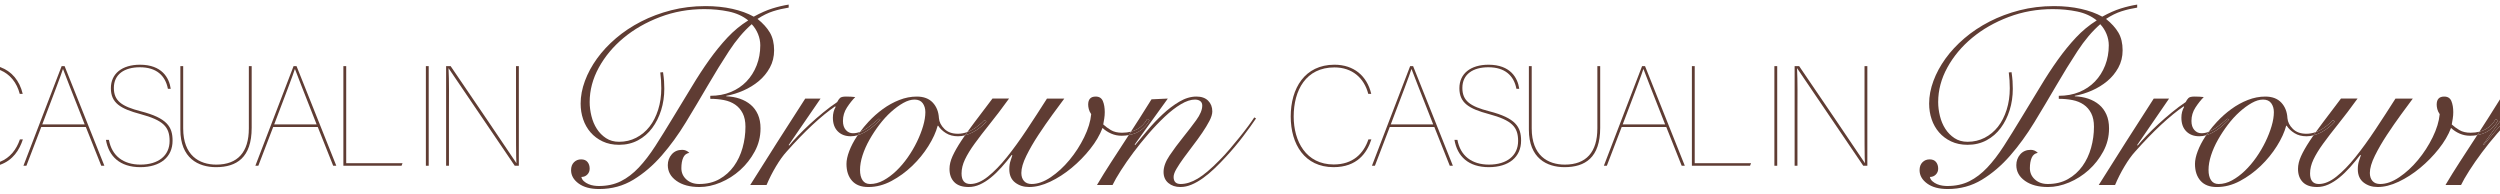 <?xml version="1.0" encoding="UTF-8"?>
<svg id="_レイヤー_1" xmlns="http://www.w3.org/2000/svg" version="1.1" viewBox="0 0 839.258 65">
  <!-- Generator: Adobe Illustrator 29.7.1, SVG Export Plug-In . SVG Version: 2.1.1 Build 8)  -->
  <defs>
    <style>
      .st0 {
        fill: #5f3c33;
      }
    </style>
  </defs>
  <path class="st0" d="M833.776,48.696c1.181-1.405,2.558-3.05,4.133-4.935.434-.52.898-1.014,1.35-1.518v-1.55l-5.651,7.834.169.169Z"/>
  <path class="st0" d="M7.673,46.806h-.997c-1.141,3.354-3.259,6.157-6.676,7.518v1.007c4.391-1.533,6.562-5.082,7.673-8.525Z"/>
  <path class="st0" d="M6.628,31.511h.998c-1.044-4.456-3.727-7.629-7.626-9.01v1.006c3.369,1.366,5.655,4.242,6.628,8.003Z"/>
  <path class="st0" d="M20.692,22.201L7.867,55.641h.997l4.988-13.015h14.962l5.178,13.015h1.045l-13.348-33.44h-.997ZM14.184,41.771c3.325-8.693,6.603-17.338,6.936-18.573h.047c.665,1.663,3.04,7.98,7.268,18.573h-14.25Z"/>
  <path class="st0" d="M47.246,37.354c-6.46-1.663-9.024-3.515-9.024-7.838,0-4.607,3.562-6.935,8.74-6.935,5.558,0,8.55,2.803,9.404,7.22h.95c-.522-3.705-2.992-8.075-10.308-8.075-6.032,0-9.785,2.993-9.785,7.885,0,4.94,3.183,6.888,9.928,8.692,7.743,2.09,9.785,4.323,9.785,9.025,0,4.94-3.8,7.933-9.785,7.933-5.7,0-9.595-2.897-10.593-8.312h-.997c.95,5.51,4.655,9.167,11.542,9.167,6.745,0,10.831-3.42,10.831-8.883,0-4.655-1.806-7.6-10.688-9.88Z"/>
  <path class="st0" d="M83.539,43.101c0,7.98-3.753,12.16-10.926,12.16-5.747,0-11.115-3.088-11.115-12.16v-20.9h-.949v21.328c0,9.595,6.032,12.588,11.97,12.588,6.888,0,11.97-3.183,11.97-13.205v-20.71h-.949v20.9Z"/>
  <path class="st0" d="M98.551,22.201l-12.825,33.44h.997l4.988-13.015h14.962l5.178,13.015h1.045l-13.348-33.44h-.997ZM92.043,41.771c3.325-8.693,6.603-17.338,6.936-18.573h.047c.665,1.663,3.04,7.98,7.268,18.573h-14.25Z"/>
  <polygon class="st0" points="116.223 22.201 115.273 22.201 115.273 55.641 134.796 55.641 135.128 54.786 116.223 54.786 116.223 22.201"/>
  <rect class="st0" x="142.967" y="22.201" width=".95" height="33.44"/>
  <path class="st0" d="M173.226,38.969c0,5.415,0,14.916.143,15.818l-.095-.143c-1.758-2.708-16.197-23.94-21.993-32.443h-1.52v33.44h.95v-17.148c0-6.127.095-11.163-.143-15.627l.095.143c2.186,3.183,16.578,24.415,22.136,32.633h1.377V22.201h-.95v16.768Z"/>
  <path class="st0" d="M255.313,43.128c0-1.799-.294-3.359-.88-4.681-.588-1.321-1.398-2.417-2.434-3.29-1.034-.871-2.251-1.546-3.647-2.024-1.398-.477-2.909-.745-4.53-.801v-.168c1.914-.337,3.829-.928,5.742-1.771,1.914-.844,3.632-1.898,5.152-3.163,1.52-1.266,2.759-2.769,3.716-4.513.956-1.743,1.437-3.683,1.437-5.82,0-2.362-.472-4.344-1.413-5.947-.942-1.603-2.328-3.134-4.154-4.597,1.799-1.181,3.543-2.038,5.229-2.573,1.688-.534,3.43-.941,5.229-1.223v-1.012c-1.8.282-3.642.717-5.524,1.308-1.885.59-3.951,1.505-6.2,2.741-2.024-1.124-4.415-1.995-7.17-2.615-2.756-.618-5.765-.928-9.025-.928-4.049,0-7.887.464-11.514,1.392s-7.001,2.193-10.122,3.796-5.934,3.473-8.436,5.609c-2.502,2.138-4.626,4.415-6.368,6.833-1.743,2.418-3.093,4.921-4.049,7.507-.957,2.587-1.434,5.118-1.434,7.592,0,1.855.28,3.614.844,5.272.561,1.659,1.392,3.121,2.488,4.386,1.096,1.265,2.445,2.277,4.049,3.037,1.603.759,3.443,1.139,5.524,1.139,2.362,0,4.484-.506,6.369-1.519,1.883-1.012,3.471-2.389,4.766-4.133,1.293-1.743,2.29-3.739,2.994-5.989.702-2.248,1.055-4.639,1.055-7.169,0-.899-.029-1.757-.085-2.573-.057-.814-.168-1.813-.337-2.995l-.928.084c.111.9.196,1.786.253,2.657.056.873.084,1.758.084,2.657,0,2.587-.352,4.991-1.054,7.212-.704,2.222-1.674,4.12-2.91,5.694-1.238,1.575-2.729,2.812-4.471,3.711-1.744.9-3.656,1.35-5.736,1.35-1.687,0-3.149-.407-4.386-1.223-1.238-.814-2.265-1.855-3.079-3.121-.815-1.265-1.421-2.699-1.813-4.302-.395-1.603-.591-3.163-.591-4.682,0-3.992,1.025-7.857,3.079-11.598,2.052-3.739,4.821-7.056,8.309-9.953,3.486-2.896,7.562-5.23,12.23-7.001,4.667-1.771,9.616-2.657,14.846-2.657,2.868,0,5.595.268,8.183.801,2.586.535,4.778,1.533,6.579,2.994-2.53,1.575-4.851,3.488-6.959,5.736-2.108,2.25-4.147,4.752-6.115,7.507-1.969,2.756-3.923,5.75-5.862,8.983-1.94,3.234-4.036,6.678-6.284,10.333-2.138,3.543-4.12,6.735-5.947,9.574-1.828,2.84-3.684,5.259-5.566,7.254-1.885,1.997-3.895,3.529-6.031,4.597-2.138,1.069-4.611,1.603-7.423,1.603-.451,0-.984-.042-1.603-.126-.62-.084-1.224-.253-1.813-.506-.591-.253-1.111-.576-1.561-.97-.451-.393-.731-.871-.844-1.434.787,0,1.447-.266,1.982-.801.533-.534.801-1.194.801-1.982,0-.899-.239-1.645-.717-2.235-.479-.59-1.195-.886-2.15-.886-.957,0-1.759.324-2.404.97-.647.647-.97,1.533-.97,2.657,0,1.744.843,3.234,2.53,4.47,1.687,1.236,3.992,1.856,6.917,1.856,4.217,0,8.041-1.041,11.472-3.121,3.429-2.08,6.592-4.779,9.489-8.098,2.896-3.317,5.595-7.029,8.098-11.134,2.501-4.104,4.947-8.209,7.338-12.315,2.39-4.104,4.779-7.984,7.17-11.641,2.39-3.655,4.935-6.664,7.634-9.025.899.957,1.603,2.053,2.109,3.29.506,1.238.759,2.503.759,3.796,0,2.418-.408,4.668-1.223,6.748-.816,2.081-1.955,3.88-3.417,5.398-1.463,1.518-3.22,2.699-5.271,3.542-2.054.844-4.344,1.266-6.875,1.266v1.012c1.631,0,3.163.141,4.598.421,1.434.282,2.685.789,3.754,1.519,1.067.731,1.91,1.702,2.53,2.91.618,1.21.928,2.713.928,4.513,0,2.418-.324,4.78-.97,7.085-.647,2.307-1.617,4.358-2.91,6.158-1.295,1.8-2.91,3.248-4.851,4.344-1.94,1.097-4.204,1.645-6.79,1.645-1.744,0-3.178-.506-4.302-1.519-1.126-1.012-1.688-2.277-1.688-3.795,0-1.405.2-2.573.602-3.5.4-.928,1.088-1.477,2.062-1.645-.681-.675-1.473-1.012-2.378-1.012-1.474,0-2.647.506-3.525,1.518s-1.315,2.222-1.315,3.627c0,2.138.97,3.895,2.91,5.272,1.94,1.378,4.513,2.066,7.718,2.066,2.306,0,4.667-.506,7.086-1.519,2.417-1.012,4.61-2.404,6.579-4.175,1.968-1.771,3.598-3.851,4.893-6.242,1.293-2.39,1.939-4.962,1.939-7.718Z"/>
  <path class="st0" d="M286.354,44.731c-.957,0-1.758-.365-2.404-1.096-.646-.73-.97-1.743-.97-3.037,0-1.63.449-3.134,1.35-4.513.898-1.377,1.827-2.544,2.783-3.501-.506-.055-.999-.097-1.476-.126-.479-.027-1.027-.042-1.646-.042-1.012,0-1.687.168-2.024.506-.337.337-.646.788-.928,1.35-1.518,1.012-3.065,2.166-4.639,3.458-1.575,1.294-3.079,2.602-4.513,3.922-1.435,1.322-2.756,2.615-3.965,3.88-1.21,1.265-2.208,2.376-2.994,3.332l-.169-.168,10.713-15.605h-5.146c-3.206,4.949-6.326,9.813-9.363,14.593-3.036,4.78-6.073,9.588-9.11,14.424h5.483c.898-2.136,1.953-4.218,3.163-6.242,1.209-2.024,2.375-3.654,3.501-4.892,3.092-3.486,6.016-6.508,8.772-9.068,2.754-2.558,5.284-4.625,7.591-6.2l.169.169c-.619,1.069-.928,2.277-.928,3.627,0,1.969.548,3.5,1.645,4.597s2.544,1.645,4.345,1.645c.795,0,1.571-.116,2.332-.342.259-.381.528-.76.808-1.138-.781.309-1.574.467-2.381.467Z"/>
  <path class="st0" d="M321.528,44.9c-1.913,0-3.416-.548-4.513-1.645-1.097-1.096-1.702-2.291-1.813-3.585-.113-2.136-.802-3.88-2.067-5.229-1.265-1.35-3.051-2.024-5.355-2.024-1.97,0-3.923.379-5.863,1.139-1.939.759-3.782,1.771-5.524,3.037-1.744,1.265-3.361,2.699-4.851,4.302-1.032,1.11-1.962,2.234-2.805,3.371.036-.014.072-.024.107-.039.814-.337,1.588-.759,2.319-1.265.73-.506,1.434-1.04,2.108-1.603.675-.561,1.266-1.067,1.771-1.518l.507.337c-.563.562-1.21,1.167-1.94,1.813-.731.647-1.519,1.252-2.361,1.813-.844.563-1.744,1.027-2.699,1.392-.205.079-.412.144-.62.206-.087.128-.182.256-.267.384-1.097,1.659-1.954,3.304-2.572,4.935-.619,1.631-.928,3.065-.928,4.302,0,2.362.618,4.247,1.855,5.651,1.236,1.406,3.064,2.109,5.482,2.109,2.643,0,5.229-.675,7.761-2.024,2.53-1.35,4.85-3.037,6.959-5.061,2.108-2.024,3.922-4.245,5.44-6.664,1.519-2.417,2.558-4.695,3.121-6.833h.168c.618.957,1.49,1.786,2.615,2.488,1.124.704,2.474,1.054,4.049,1.054.773,0,1.553-.109,2.339-.311.251-.361.502-.722.77-1.097-1.023.364-2.085.565-3.193.565ZM309.887,42.327c-.506,1.716-1.195,3.473-2.066,5.272-.873,1.8-1.898,3.542-3.079,5.229s-2.461,3.192-3.838,4.513c-1.379,1.322-2.812,2.391-4.302,3.205-1.491.816-2.994,1.223-4.513,1.223-1.126,0-1.969-.422-2.53-1.265-.563-.844-.844-1.996-.844-3.458,0-1.519.28-3.148.844-4.893.562-1.742,1.335-3.486,2.319-5.229.983-1.742,2.094-3.429,3.332-5.061,1.236-1.63,2.543-3.064,3.922-4.302,1.377-1.236,2.741-2.235,4.091-2.995s2.615-1.139,3.796-1.139c1.236,0,2.151.409,2.741,1.223.591.816.886,1.813.886,2.994,0,1.406-.253,2.967-.759,4.682Z"/>
  <path class="st0" d="M291.247,43.803c.843-.562,1.63-1.167,2.361-1.813.73-.646,1.377-1.251,1.94-1.813l-.507-.337c-.506.451-1.097.957-1.771,1.518-.675.563-1.378,1.097-2.108,1.603-.731.506-1.505.928-2.319,1.265-.036.015-.072.025-.107.039-.28.378-.549.757-.808,1.138.208-.062.415-.127.62-.206.955-.365,1.855-.829,2.699-1.392Z"/>
  <path class="st0" d="M376.691,44.562c-1.519,0-2.771-.295-3.754-.886-.984-.59-1.842-1.223-2.572-1.898.112-.618.224-1.278.337-1.982.112-.703.169-1.42.169-2.151,0-1.461-.211-2.699-.633-3.711s-1.223-1.518-2.403-1.518c-1.688,0-2.531.9-2.531,2.699,0,.451.07.957.211,1.518.14.563.407,1.126.802,1.687-.226,2.418-1.013,5.006-2.362,7.76-1.35,2.756-2.994,5.301-4.935,7.634-1.939,2.334-4.035,4.26-6.284,5.778-2.249,1.518-4.386,2.277-6.41,2.277-1.126,0-1.982-.337-2.573-1.012-.59-.675-.885-1.574-.885-2.699,0-1.574.561-3.5,1.687-5.778,1.124-2.278,2.474-4.61,4.049-7.001,1.574-2.389,3.163-4.681,4.766-6.875,1.603-2.193,2.91-3.964,3.923-5.314h-5.82c-2.25,3.542-4.513,7.03-6.79,10.459-2.278,3.431-4.5,6.495-6.664,9.194-2.165,2.699-4.289,4.879-6.368,6.537-2.081,1.659-4.049,2.488-5.905,2.488-1.969,0-2.952-1.181-2.952-3.543,0-1.518.38-3.079,1.139-4.681.76-1.603,1.842-3.374,3.248-5.314,1.404-1.94,3.092-4.133,5.061-6.58,1.968-2.446,4.134-5.3,6.495-8.562h-5.567c-2.249,2.981-4.26,5.638-6.03,7.971-.87,1.146-1.674,2.236-2.415,3.273.534-.19,1.062-.411,1.573-.701,1.489-.844,2.881-1.94,4.175-3.29l.675.422c-1.35,1.519-2.867,2.729-4.555,3.627-.887.474-1.766.814-2.638,1.039-.469.674-.919,1.332-1.328,1.956-1.238,1.885-2.193,3.572-2.868,5.061-.675,1.491-1.013,2.91-1.013,4.26,0,1.855.534,3.332,1.603,4.428,1.068,1.097,2.671,1.645,4.809,1.645,1.293,0,2.558-.282,3.796-.844,1.236-.561,2.459-1.335,3.669-2.319,1.209-.983,2.404-2.137,3.585-3.458,1.181-1.321,2.333-2.712,3.458-4.175l.169.168c-.113.395-.31.999-.591,1.814-.281.815-.421,1.758-.421,2.826,0,1.969.646,3.458,1.939,4.47,1.293,1.013,2.868,1.519,4.724,1.519,2.193,0,4.541-.59,7.044-1.771,2.501-1.181,4.905-2.727,7.212-4.639,2.305-1.911,4.386-4.034,6.241-6.369,1.856-2.333,3.233-4.681,4.134-7.043.843.788,1.813,1.42,2.91,1.898,1.097.478,2.263.717,3.5.717.849,0,1.638-.086,2.394-.218.25-.385.501-.772.747-1.153-.905.233-1.891.358-2.972.358Z"/>
  <path class="st0" d="M331.143,40.766l-.675-.422c-1.294,1.35-2.686,2.446-4.175,3.29-.511.289-1.039.51-1.573.701-.268.375-.518.736-.77,1.097.872-.224,1.751-.565,2.638-1.039,1.688-.898,3.205-2.108,4.555-3.627Z"/>
  <path class="st0" d="M418.993,42.369c-.872,1.181-1.842,2.433-2.91,3.754-1.068,1.322-2.18,2.657-3.331,4.006-1.153,1.35-2.292,2.587-3.417,3.711-2.812,2.868-5.229,4.907-7.254,6.116-2.024,1.21-3.937,1.813-5.735,1.813-1.575,0-2.362-.787-2.362-2.362,0-.73.323-1.645.97-2.741.646-1.097,1.447-2.305,2.404-3.627.956-1.32,1.995-2.712,3.121-4.175,1.124-1.461,2.164-2.896,3.121-4.302.955-1.405,1.757-2.727,2.404-3.964.646-1.236.97-2.305.97-3.206,0-1.461-.464-2.657-1.392-3.585s-2.235-1.392-3.923-1.392c-1.912,0-3.838.577-5.777,1.729-1.94,1.153-3.811,2.573-5.609,4.26-1.801,1.687-3.487,3.473-5.062,5.356-1.575,1.885-2.952,3.529-4.133,4.935l-.169-.169,11.135-15.436-5.483.253c-1.181,1.913-2.518,4.036-4.007,6.369-.933,1.461-1.902,2.966-2.89,4.492.789-.203,1.518-.485,2.173-.865,1.405-.814,2.501-1.953,3.29-3.416l.759.506c-1.537,2.758-3.869,4.387-6.969,4.928-.349.538-.688,1.064-1.044,1.609-1.632,2.503-3.277,5.034-4.935,7.592-1.658,2.56-3.219,5.076-4.682,7.549h5.229c.618-1.293,1.546-2.91,2.783-4.85,1.236-1.94,2.643-3.964,4.218-6.073,1.574-2.109,3.275-4.218,5.104-6.326,1.826-2.109,3.654-4.02,5.482-5.736,1.827-1.715,3.613-3.092,5.356-4.133,1.742-1.04,3.317-1.561,4.724-1.561.73,0,1.32.168,1.771.506.449.337.675.844.675,1.519,0,1.406-.675,3.037-2.024,4.892-1.35,1.856-2.84,3.796-4.471,5.82-1.632,2.024-3.121,4.036-4.471,6.031-1.35,1.997-2.024,3.838-2.024,5.525,0,1.575.534,2.812,1.603,3.711,1.067.899,2.417,1.35,4.049,1.35,1.236,0,2.488-.268,3.754-.801s2.544-1.265,3.838-2.193c1.293-.928,2.586-2.01,3.88-3.248,1.293-1.236,2.559-2.53,3.796-3.88,2.08-2.249,4.007-4.541,5.778-6.875,1.771-2.333,3.219-4.344,4.344-6.031l-.59-.337c-.507.788-1.195,1.771-2.067,2.952Z"/>
  <path class="st0" d="M385.885,40.429l-.759-.506c-.789,1.463-1.885,2.602-3.29,3.416-.655.38-1.384.662-2.173.865-.246.381-.497.768-.747,1.153,3.1-.541,5.432-2.17,6.969-4.928Z"/>
  <path class="st0" d="M447.738,55.214c-9.311,0-13.443-7.79-13.443-16.103,0-8.788,4.086-16.482,13.681-16.482,5.985,0,9.976,3.562,11.353,8.882h.998c-1.426-6.08-5.891-9.785-12.351-9.785-9.976,0-14.678,7.933-14.678,17.385,0,9.358,4.702,17.005,14.393,17.005,7.885,0,11.21-4.75,12.683-9.31h-.997c-1.615,4.75-5.178,8.407-11.638,8.407Z"/>
  <path class="st0" d="M473.391,22.201l-12.825,33.44h.997l4.987-13.015h14.963l5.178,13.015h1.045l-13.348-33.44h-.997ZM466.883,41.771c3.325-8.693,6.603-17.338,6.935-18.573h.048c.665,1.663,3.04,7.98,7.268,18.573h-14.25Z"/>
  <path class="st0" d="M499.946,37.354c-6.46-1.663-9.025-3.515-9.025-7.838,0-4.607,3.562-6.935,8.74-6.935,5.558,0,8.55,2.803,9.405,7.22h.949c-.522-3.705-2.992-8.075-10.308-8.075-6.032,0-9.785,2.993-9.785,7.885,0,4.94,3.183,6.888,9.928,8.692,7.743,2.09,9.785,4.323,9.785,9.025,0,4.94-3.8,7.933-9.785,7.933-5.7,0-9.595-2.897-10.592-8.312h-.998c.95,5.51,4.655,9.167,11.543,9.167,6.745,0,10.83-3.42,10.83-8.883,0-4.655-1.806-7.6-10.688-9.88Z"/>
  <path class="st0" d="M536.238,43.101c0,7.98-3.753,12.16-10.925,12.16-5.748,0-11.115-3.088-11.115-12.16v-20.9h-.95v21.328c0,9.595,6.032,12.588,11.97,12.588,6.888,0,11.971-3.183,11.971-13.205v-20.71h-.95v20.9Z"/>
  <path class="st0" d="M551.25,22.201l-12.825,33.44h.997l4.987-13.015h14.963l5.178,13.015h1.045l-13.348-33.44h-.997ZM544.743,41.771c3.325-8.693,6.603-17.338,6.935-18.573h.048c.665,1.663,3.04,7.98,7.268,18.573h-14.25Z"/>
  <polygon class="st0" points="568.923 22.201 567.973 22.201 567.973 55.641 587.497 55.641 587.829 54.786 568.923 54.786 568.923 22.201"/>
  <rect class="st0" x="595.667" y="22.201" width=".95" height="33.44"/>
  <path class="st0" d="M625.926,38.969c0,5.415,0,14.916.143,15.818l-.096-.143c-1.757-2.708-16.197-23.94-21.992-32.443h-1.521v33.44h.95v-17.148c0-6.127.095-11.163-.143-15.627l.095.143c2.186,3.183,16.578,24.415,22.136,32.633h1.378V22.201h-.95v16.768Z"/>
  <path class="st0" d="M708.012,43.128c0-1.799-.294-3.359-.881-4.681-.588-1.321-1.398-2.417-2.433-3.29-1.035-.871-2.251-1.546-3.648-2.024-1.398-.477-2.909-.745-4.53-.801v-.168c1.914-.337,3.829-.928,5.743-1.771,1.913-.844,3.631-1.898,5.151-3.163,1.52-1.266,2.759-2.769,3.716-4.513.957-1.743,1.437-3.683,1.437-5.82,0-2.362-.472-4.344-1.413-5.947-.942-1.603-2.327-3.134-4.154-4.597,1.799-1.181,3.543-2.038,5.229-2.573,1.688-.534,3.43-.941,5.23-1.223v-1.012c-1.801.282-3.642.717-5.525,1.308-1.885.59-3.951,1.505-6.199,2.741-2.024-1.124-4.416-1.995-7.17-2.615-2.756-.618-5.766-.928-9.025-.928-4.05,0-7.888.464-11.515,1.392s-7.001,2.193-10.122,3.796-5.934,3.473-8.435,5.609c-2.503,2.138-4.626,4.415-6.369,6.833-1.743,2.418-3.093,4.921-4.049,7.507-.956,2.587-1.434,5.118-1.434,7.592,0,1.855.28,3.614.844,5.272.562,1.659,1.392,3.121,2.488,4.386s2.446,2.277,4.049,3.037,3.443,1.139,5.524,1.139c2.362,0,4.484-.506,6.369-1.519,1.883-1.012,3.472-2.389,4.766-4.133,1.293-1.743,2.291-3.739,2.994-5.989.703-2.248,1.055-4.639,1.055-7.169,0-.899-.029-1.757-.084-2.573-.057-.814-.169-1.813-.338-2.995l-.928.084c.112.9.196,1.786.253,2.657.056.873.084,1.758.084,2.657,0,2.587-.352,4.991-1.054,7.212-.704,2.222-1.674,4.12-2.91,5.694-1.237,1.575-2.729,2.812-4.471,3.711-1.744.9-3.656,1.35-5.736,1.35-1.687,0-3.149-.407-4.386-1.223-1.237-.814-2.265-1.855-3.079-3.121-.815-1.265-1.421-2.699-1.813-4.302-.394-1.603-.59-3.163-.59-4.682,0-3.992,1.025-7.857,3.078-11.598,2.053-3.739,4.821-7.056,8.309-9.953,3.486-2.896,7.562-5.23,12.231-7.001,4.667-1.771,9.615-2.657,14.846-2.657,2.867,0,5.595.268,8.182.801,2.586.535,4.779,1.533,6.579,2.994-2.53,1.575-4.85,3.488-6.959,5.736-2.108,2.25-4.147,4.752-6.115,7.507-1.969,2.756-3.922,5.75-5.862,8.983-1.94,3.234-4.035,6.678-6.284,10.333-2.138,3.543-4.12,6.735-5.946,9.574-1.828,2.84-3.685,5.259-5.567,7.254-1.885,1.997-3.895,3.529-6.031,4.597-2.138,1.069-4.611,1.603-7.423,1.603-.451,0-.984-.042-1.603-.126-.619-.084-1.224-.253-1.813-.506-.591-.253-1.111-.576-1.561-.97-.451-.393-.731-.871-.844-1.434.787,0,1.447-.266,1.982-.801.534-.534.802-1.194.802-1.982,0-.899-.24-1.645-.718-2.235-.479-.59-1.195-.886-2.15-.886-.957,0-1.759.324-2.404.97-.647.647-.97,1.533-.97,2.657,0,1.744.844,3.234,2.53,4.47,1.688,1.236,3.992,1.856,6.917,1.856,4.218,0,8.041-1.041,11.472-3.121,3.43-2.08,6.593-4.779,9.489-8.098,2.896-3.317,5.595-7.029,8.098-11.134,2.502-4.104,4.947-8.209,7.339-12.315,2.39-4.104,4.778-7.984,7.17-11.641,2.389-3.655,4.935-6.664,7.634-9.025.898.957,1.603,2.053,2.108,3.29.506,1.238.759,2.503.759,3.796,0,2.418-.408,4.668-1.223,6.748-.816,2.081-1.955,3.88-3.416,5.398-1.463,1.518-3.22,2.699-5.272,3.542-2.053.844-4.344,1.266-6.874,1.266v1.012c1.63,0,3.163.141,4.597.421,1.434.282,2.685.789,3.754,1.519,1.067.731,1.911,1.702,2.53,2.91.618,1.21.928,2.713.928,4.513,0,2.418-.324,4.78-.97,7.085-.647,2.307-1.617,4.358-2.91,6.158-1.294,1.8-2.91,3.248-4.851,4.344-1.939,1.097-4.204,1.645-6.79,1.645-1.743,0-3.178-.506-4.302-1.519-1.126-1.012-1.688-2.277-1.688-3.795,0-1.405.201-2.573.602-3.5.4-.928,1.089-1.477,2.062-1.645-.68-.675-1.472-1.012-2.378-1.012-1.474,0-2.647.506-3.525,1.518s-1.315,2.222-1.315,3.627c0,2.138.971,3.895,2.91,5.272,1.94,1.378,4.513,2.066,7.718,2.066,2.306,0,4.667-.506,7.086-1.519,2.417-1.012,4.61-2.404,6.579-4.175,1.968-1.771,3.599-3.851,4.893-6.242,1.293-2.39,1.94-4.962,1.94-7.718Z"/>
  <path class="st0" d="M739.052,44.731c-.957,0-1.759-.365-2.404-1.096-.647-.73-.97-1.743-.97-3.037,0-1.63.449-3.134,1.35-4.513.898-1.377,1.826-2.544,2.783-3.501-.506-.055-.999-.097-1.476-.126-.479-.027-1.027-.042-1.646-.042-1.012,0-1.687.168-2.024.506-.337.337-.646.788-.928,1.35-1.519,1.012-3.065,2.166-4.64,3.458-1.574,1.294-3.078,2.602-4.513,3.922-1.434,1.322-2.756,2.615-3.964,3.88-1.21,1.265-2.208,2.376-2.995,3.332l-.168-.168,10.712-15.605h-5.146c-3.205,4.949-6.326,9.813-9.362,14.593-3.037,4.78-6.073,9.588-9.11,14.424h5.483c.898-2.136,1.953-4.218,3.163-6.242,1.208-2.024,2.375-3.654,3.5-4.892,3.092-3.486,6.017-6.508,8.772-9.068,2.755-2.558,5.285-4.625,7.592-6.2l.169.169c-.62,1.069-.928,2.277-.928,3.627,0,1.969.548,3.5,1.645,4.597s2.544,1.645,4.344,1.645c.796,0,1.573-.116,2.333-.342.259-.381.528-.76.808-1.137-.782.309-1.575.467-2.381.467Z"/>
  <path class="st0" d="M774.226,44.9c-1.913,0-3.416-.548-4.513-1.645-1.097-1.096-1.702-2.291-1.813-3.585-.113-2.136-.802-3.88-2.067-5.229-1.265-1.35-3.051-2.024-5.355-2.024-1.97,0-3.923.379-5.863,1.139-1.939.759-3.782,1.771-5.524,3.037-1.744,1.265-3.361,2.699-4.851,4.302-1.032,1.11-1.962,2.234-2.805,3.371.036-.014.072-.024.107-.039.814-.337,1.588-.759,2.319-1.265.73-.506,1.434-1.04,2.108-1.603.675-.561,1.266-1.067,1.771-1.518l.507.337c-.563.562-1.21,1.167-1.94,1.813-.731.647-1.519,1.252-2.362,1.813-.843.563-1.743,1.027-2.699,1.392-.205.078-.412.144-.619.206-.087.128-.182.256-.267.385-1.097,1.659-1.954,3.304-2.572,4.935-.62,1.631-.928,3.065-.928,4.302,0,2.362.617,4.247,1.855,5.651,1.236,1.406,3.064,2.109,5.482,2.109,2.643,0,5.229-.675,7.761-2.024,2.53-1.35,4.85-3.037,6.959-5.061,2.108-2.024,3.922-4.245,5.44-6.664,1.519-2.417,2.558-4.695,3.121-6.833h.168c.618.957,1.49,1.786,2.615,2.488,1.124.704,2.474,1.054,4.049,1.054.773,0,1.553-.109,2.339-.311.251-.361.502-.722.77-1.097-1.023.364-2.085.565-3.193.565ZM762.585,42.327c-.506,1.716-1.195,3.473-2.066,5.272-.873,1.8-1.898,3.542-3.079,5.229s-2.461,3.192-3.838,4.513c-1.379,1.322-2.812,2.391-4.302,3.205-1.491.816-2.994,1.223-4.513,1.223-1.126,0-1.97-.422-2.53-1.265-.563-.844-.844-1.996-.844-3.458,0-1.519.28-3.148.844-4.893.561-1.742,1.335-3.486,2.319-5.229.983-1.742,2.094-3.429,3.332-5.061,1.236-1.63,2.543-3.064,3.922-4.302,1.377-1.236,2.741-2.235,4.091-2.995s2.615-1.139,3.796-1.139c1.236,0,2.151.409,2.741,1.223.591.816.886,1.813.886,2.994,0,1.406-.253,2.967-.759,4.682Z"/>
  <path class="st0" d="M743.944,43.803c.844-.562,1.631-1.167,2.362-1.813.73-.646,1.377-1.251,1.94-1.813l-.507-.337c-.506.451-1.097.957-1.771,1.518-.675.563-1.378,1.097-2.108,1.603-.731.506-1.505.928-2.319,1.265-.036.015-.071.025-.107.039-.28.378-.548.757-.808,1.137.207-.062.414-.127.619-.206.956-.365,1.856-.829,2.699-1.392Z"/>
  <path class="st0" d="M825.635,43.677c-.984-.59-1.842-1.223-2.572-1.898.112-.618.224-1.278.337-1.982.112-.703.169-1.42.169-2.151,0-1.461-.211-2.699-.633-3.711s-1.223-1.518-2.403-1.518c-1.688,0-2.531.9-2.531,2.699,0,.451.07.957.211,1.518.14.563.407,1.126.802,1.687-.226,2.418-1.013,5.006-2.362,7.76-1.35,2.756-2.994,5.301-4.935,7.634-1.939,2.334-4.035,4.26-6.284,5.778-2.249,1.518-4.386,2.277-6.41,2.277-1.126,0-1.982-.337-2.573-1.012-.59-.675-.885-1.574-.885-2.699,0-1.574.561-3.5,1.687-5.778,1.124-2.278,2.474-4.61,4.049-7.001,1.574-2.389,3.163-4.681,4.766-6.875,1.603-2.193,2.91-3.964,3.923-5.314h-5.82c-2.25,3.542-4.513,7.03-6.79,10.459-2.278,3.431-4.5,6.495-6.664,9.194-2.165,2.699-4.289,4.879-6.368,6.537-2.081,1.659-4.049,2.488-5.905,2.488-1.969,0-2.952-1.181-2.952-3.543,0-1.518.38-3.079,1.139-4.681.76-1.603,1.842-3.374,3.248-5.314,1.404-1.94,3.092-4.133,5.061-6.58,1.968-2.446,4.134-5.3,6.495-8.562h-5.567c-2.249,2.981-4.26,5.638-6.03,7.971-.87,1.146-1.674,2.236-2.415,3.273.534-.19,1.062-.411,1.573-.701,1.489-.844,2.881-1.94,4.175-3.29l.675.422c-1.35,1.519-2.867,2.729-4.555,3.627-.887.474-1.766.814-2.638,1.039-.469.674-.919,1.332-1.328,1.956-1.238,1.885-2.193,3.572-2.868,5.061-.675,1.491-1.013,2.91-1.013,4.26,0,1.855.534,3.332,1.603,4.428,1.068,1.097,2.671,1.645,4.809,1.645,1.293,0,2.558-.282,3.796-.844,1.236-.561,2.459-1.335,3.669-2.319,1.209-.983,2.404-2.137,3.585-3.458,1.181-1.321,2.333-2.712,3.458-4.175l.169.168c-.113.395-.31.999-.591,1.814-.281.815-.421,1.758-.421,2.826,0,1.969.646,3.458,1.939,4.47,1.293,1.013,2.868,1.519,4.724,1.519,2.193,0,4.541-.59,7.044-1.771,2.501-1.181,4.905-2.727,7.212-4.639,2.305-1.911,4.386-4.034,6.241-6.369,1.856-2.333,3.233-4.681,4.134-7.043.843.788,1.813,1.42,2.91,1.898,1.097.478,2.263.717,3.5.717.849,0,1.638-.086,2.394-.218.25-.385.501-.772.747-1.153-.905.233-1.891.358-2.972.358-1.519,0-2.771-.295-3.754-.886Z"/>
  <path class="st0" d="M783.841,40.766l-.675-.422c-1.294,1.35-2.686,2.446-4.175,3.29-.511.289-1.039.51-1.573.701-.268.375-.518.736-.77,1.097.872-.224,1.751-.565,2.638-1.039,1.688-.898,3.205-2.108,4.555-3.627Z"/>
  <path class="st0" d="M837.909,43.761c-1.575,1.885-2.952,3.529-4.133,4.935l-.169-.169,5.651-7.834v-7.349c-1.181,1.913-2.518,4.036-4.007,6.369-.933,1.461-1.902,2.966-2.89,4.492.789-.203,1.518-.485,2.173-.865,1.405-.814,2.501-1.953,3.29-3.416l.759.506c-1.537,2.758-3.869,4.387-6.969,4.928-.349.538-.688,1.064-1.044,1.609-1.632,2.503-3.277,5.034-4.935,7.592-1.658,2.56-3.219,5.076-4.682,7.549h5.229c.618-1.293,1.546-2.91,2.783-4.85,1.236-1.94,2.643-3.964,4.218-6.073,1.574-2.109,3.275-4.218,5.104-6.326.323-.373.646-.732.97-1.093v-1.522c-.451.505-.915.999-1.35,1.518Z"/>
  <path class="st0" d="M838.583,40.429l-.759-.506c-.789,1.463-1.885,2.602-3.29,3.416-.655.38-1.384.662-2.173.865-.246.381-.497.768-.747,1.153,3.1-.541,5.432-2.17,6.969-4.928Z"/>
</svg>